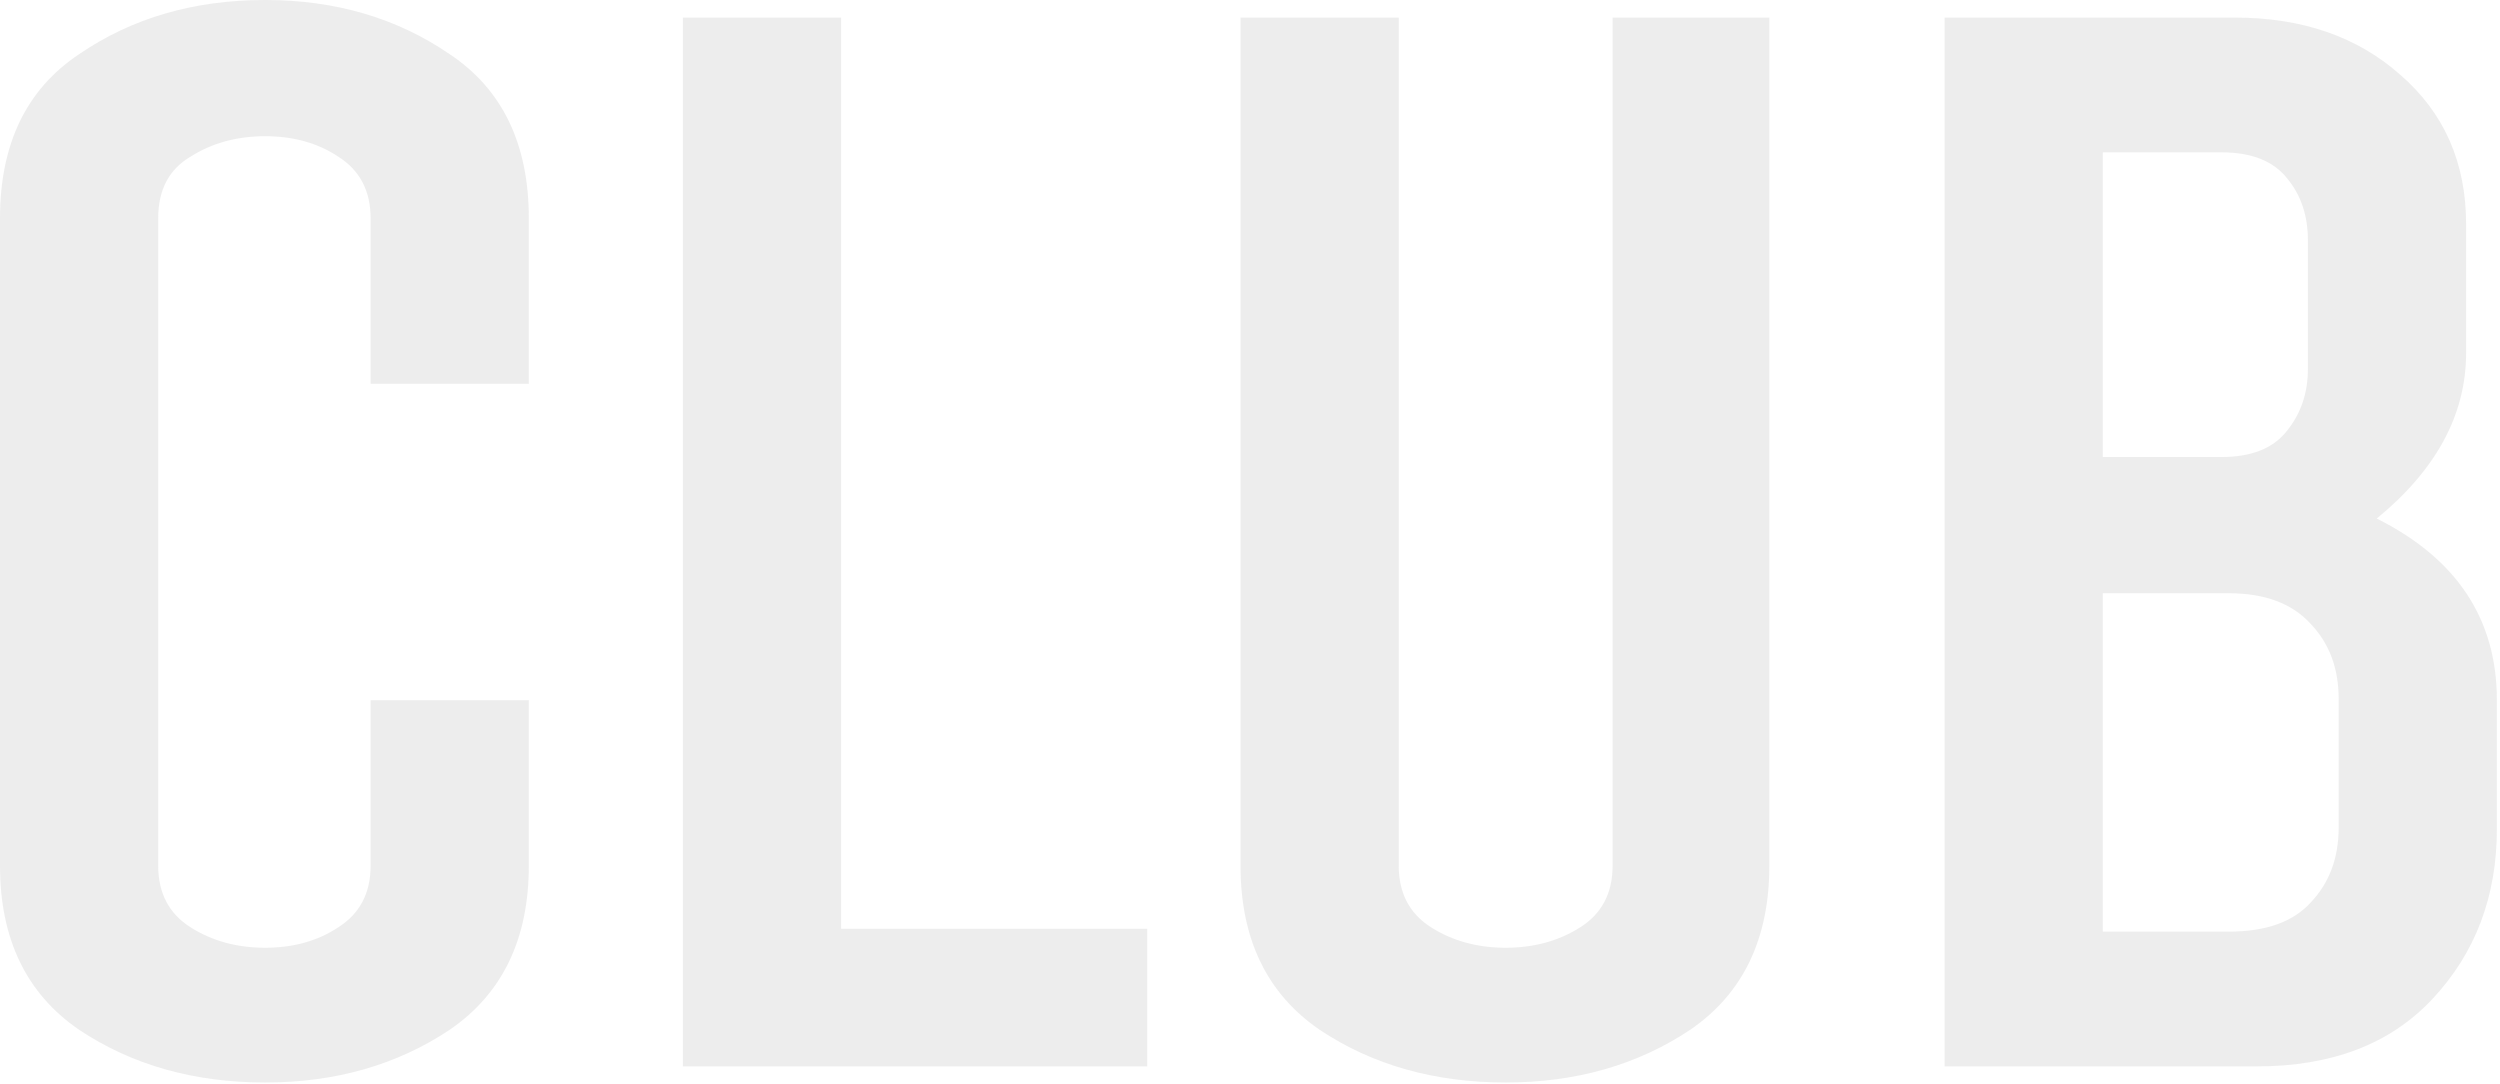 <?xml version="1.0" encoding="UTF-8"?> <svg xmlns="http://www.w3.org/2000/svg" width="512" height="222" viewBox="0 0 512 222" fill="none"><path d="M75.9 177.298V143.398H108.3V177.298C108.3 192.298 102.9 203.498 92.1 210.898C81.3 218.098 68.7 221.698 54.3 221.698C39.7 221.698 27 218.098 16.2 210.898C5.4 203.498 -0 192.298 -0 177.298V44.698C-0 29.498 5.4 18.298 16.2 11.098C27 3.698 39.7 -0.002 54.3 -0.002C68.7 -0.002 81.3 3.698 92.1 11.098C102.9 18.298 108.3 29.498 108.3 44.698V78.598H75.9V44.698C75.9 39.098 73.7 34.898 69.3 32.098C65.1 29.298 60.1 27.898 54.3 27.898C48.5 27.898 43.4 29.298 39 32.098C34.6 34.698 32.4 38.898 32.4 44.698V177.298C32.4 182.898 34.6 187.098 39 189.898C43.4 192.698 48.5 194.098 54.3 194.098C60.1 194.098 65.1 192.698 69.3 189.898C73.7 187.098 75.9 182.898 75.9 177.298ZM234.958 218.398H139.858V3.598H172.258V190.198H234.958V218.398ZM362.36 3.598V177.298C362.36 192.298 356.96 203.498 346.16 210.898C335.36 218.098 322.76 221.698 308.36 221.698C293.76 221.698 281.06 218.098 270.26 210.898C259.46 203.498 254.06 192.298 254.06 177.298V3.598H286.46V177.298C286.46 182.898 288.66 187.098 293.06 189.898C297.46 192.698 302.56 194.098 308.36 194.098C314.16 194.098 319.26 192.698 323.66 189.898C328.06 187.098 330.26 182.898 330.26 177.298V3.598H362.36ZM462.157 218.398H398.257V3.598H457.657C471.457 3.598 482.757 7.498 491.557 15.298C500.557 23.098 505.057 33.298 505.057 45.898V72.298C505.057 84.898 498.957 96.198 486.757 106.198C503.157 114.398 511.357 126.798 511.357 143.398V169.798C511.357 183.598 506.957 195.198 498.157 204.598C489.557 213.798 477.557 218.398 462.157 218.398ZM478.957 169.498V143.098C478.957 136.898 477.057 131.798 473.257 127.798C469.457 123.598 463.857 121.498 456.457 121.498H430.657V190.798H456.457C464.057 190.798 469.657 188.798 473.257 184.798C477.057 180.798 478.957 175.698 478.957 169.498ZM472.657 75.598V49.198C472.657 44.198 471.257 39.998 468.457 36.598C465.657 32.998 461.157 31.198 454.957 31.198H430.657V93.598H454.957C460.957 93.598 465.357 91.898 468.157 88.498C471.157 84.898 472.657 80.598 472.657 75.598Z" fill="#252525" fill-opacity="0.08"></path></svg> 